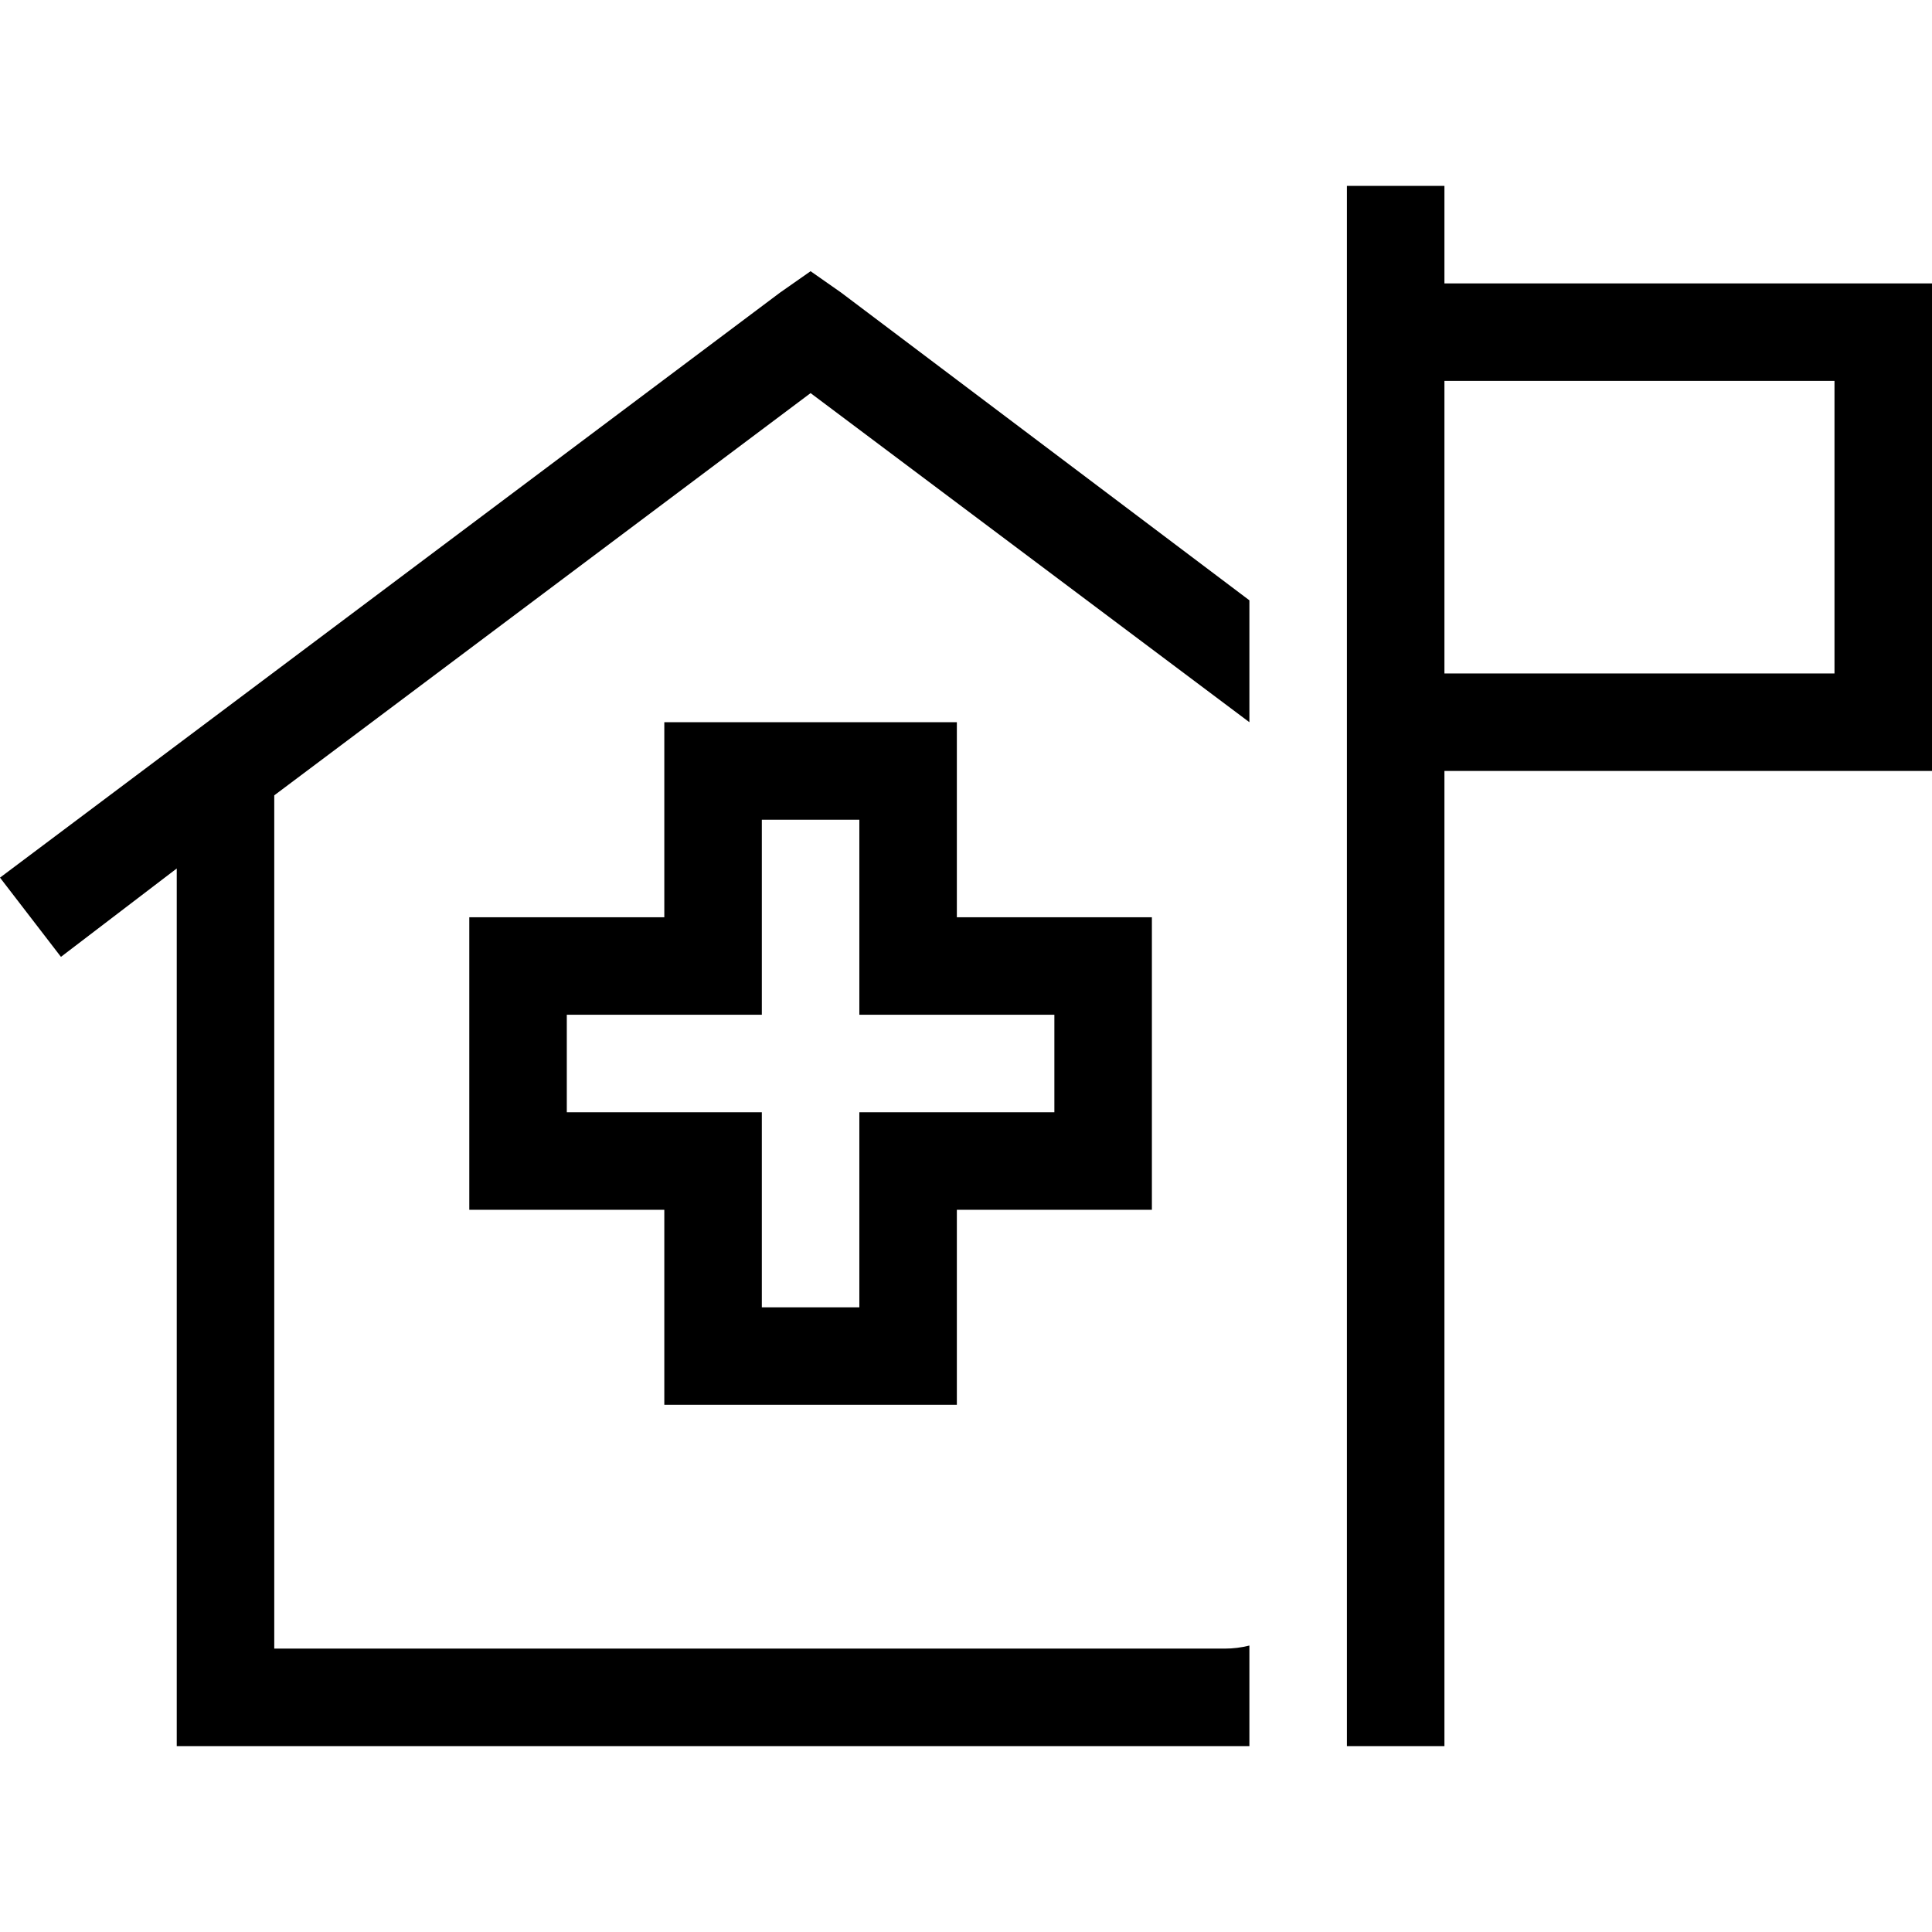 <svg xmlns="http://www.w3.org/2000/svg" viewBox="0 0 512 512">
  <path d="M 382.789 62.183 L 382.789 75.104 L 382.789 62.183 L 382.789 75.104 L 486.158 75.104 L 512 75.104 L 512 100.946 L 512 100.946 L 512 178.473 L 512 178.473 L 512 204.315 L 512 204.315 L 486.158 204.315 L 382.789 204.315 L 382.789 462.738 L 382.789 462.738 L 356.946 462.738 L 356.946 462.738 L 356.946 204.315 L 356.946 204.315 L 356.946 178.473 L 356.946 178.473 L 356.946 100.946 L 356.946 100.946 L 356.946 75.104 L 356.946 75.104 L 356.946 62.183 L 356.946 62.183 L 356.946 49.262 L 356.946 49.262 L 382.789 49.262 L 382.789 49.262 L 382.789 62.183 L 382.789 62.183 Z M 486.158 178.473 L 486.158 100.946 L 486.158 178.473 L 486.158 100.946 L 382.789 100.946 L 382.789 100.946 L 382.789 178.473 L 382.789 178.473 L 486.158 178.473 L 486.158 178.473 Z M 222.89 77.527 L 331.104 159.091 L 222.89 77.527 L 331.104 159.091 L 331.104 191.394 L 331.104 191.394 L 214.814 104.177 L 214.814 104.177 L 72.681 210.776 L 72.681 210.776 L 72.681 436.896 L 72.681 436.896 L 324.644 436.896 L 324.644 436.896 Q 327.874 436.896 331.104 436.088 L 331.104 462.738 L 331.104 462.738 Q 327.874 462.738 324.644 462.738 L 59.76 462.738 L 46.839 462.738 L 46.839 449.817 L 46.839 449.817 L 46.839 230.158 L 46.839 230.158 L 16.151 253.577 L 16.151 253.577 L 0 232.58 L 0 232.58 L 206.738 77.527 L 206.738 77.527 L 214.814 71.874 L 214.814 71.874 L 222.89 77.527 L 222.89 77.527 Z M 188.972 191.394 L 240.656 191.394 L 188.972 191.394 L 253.577 191.394 L 253.577 204.315 L 253.577 204.315 L 253.577 243.079 L 253.577 243.079 L 292.341 243.079 L 305.262 243.079 L 305.262 256 L 305.262 256 L 305.262 307.685 L 305.262 307.685 L 305.262 320.606 L 305.262 320.606 L 292.341 320.606 L 253.577 320.606 L 253.577 359.369 L 253.577 359.369 L 253.577 372.29 L 253.577 372.29 L 240.656 372.29 L 176.05 372.29 L 176.05 359.369 L 176.05 359.369 L 176.05 320.606 L 176.05 320.606 L 137.287 320.606 L 124.366 320.606 L 124.366 307.685 L 124.366 307.685 L 124.366 256 L 124.366 256 L 124.366 243.079 L 124.366 243.079 L 137.287 243.079 L 176.05 243.079 L 176.05 204.315 L 176.05 204.315 L 176.05 191.394 L 176.05 191.394 L 188.972 191.394 L 188.972 191.394 Z M 201.893 256 L 201.893 268.921 L 201.893 256 L 201.893 268.921 L 188.972 268.921 L 150.208 268.921 L 150.208 294.763 L 150.208 294.763 L 188.972 294.763 L 201.893 294.763 L 201.893 307.685 L 201.893 307.685 L 201.893 346.448 L 201.893 346.448 L 227.735 346.448 L 227.735 346.448 L 227.735 307.685 L 227.735 307.685 L 227.735 294.763 L 227.735 294.763 L 240.656 294.763 L 279.42 294.763 L 279.42 268.921 L 279.42 268.921 L 240.656 268.921 L 227.735 268.921 L 227.735 256 L 227.735 256 L 227.735 217.237 L 227.735 217.237 L 201.893 217.237 L 201.893 217.237 L 201.893 256 L 201.893 256 Z" />
</svg>